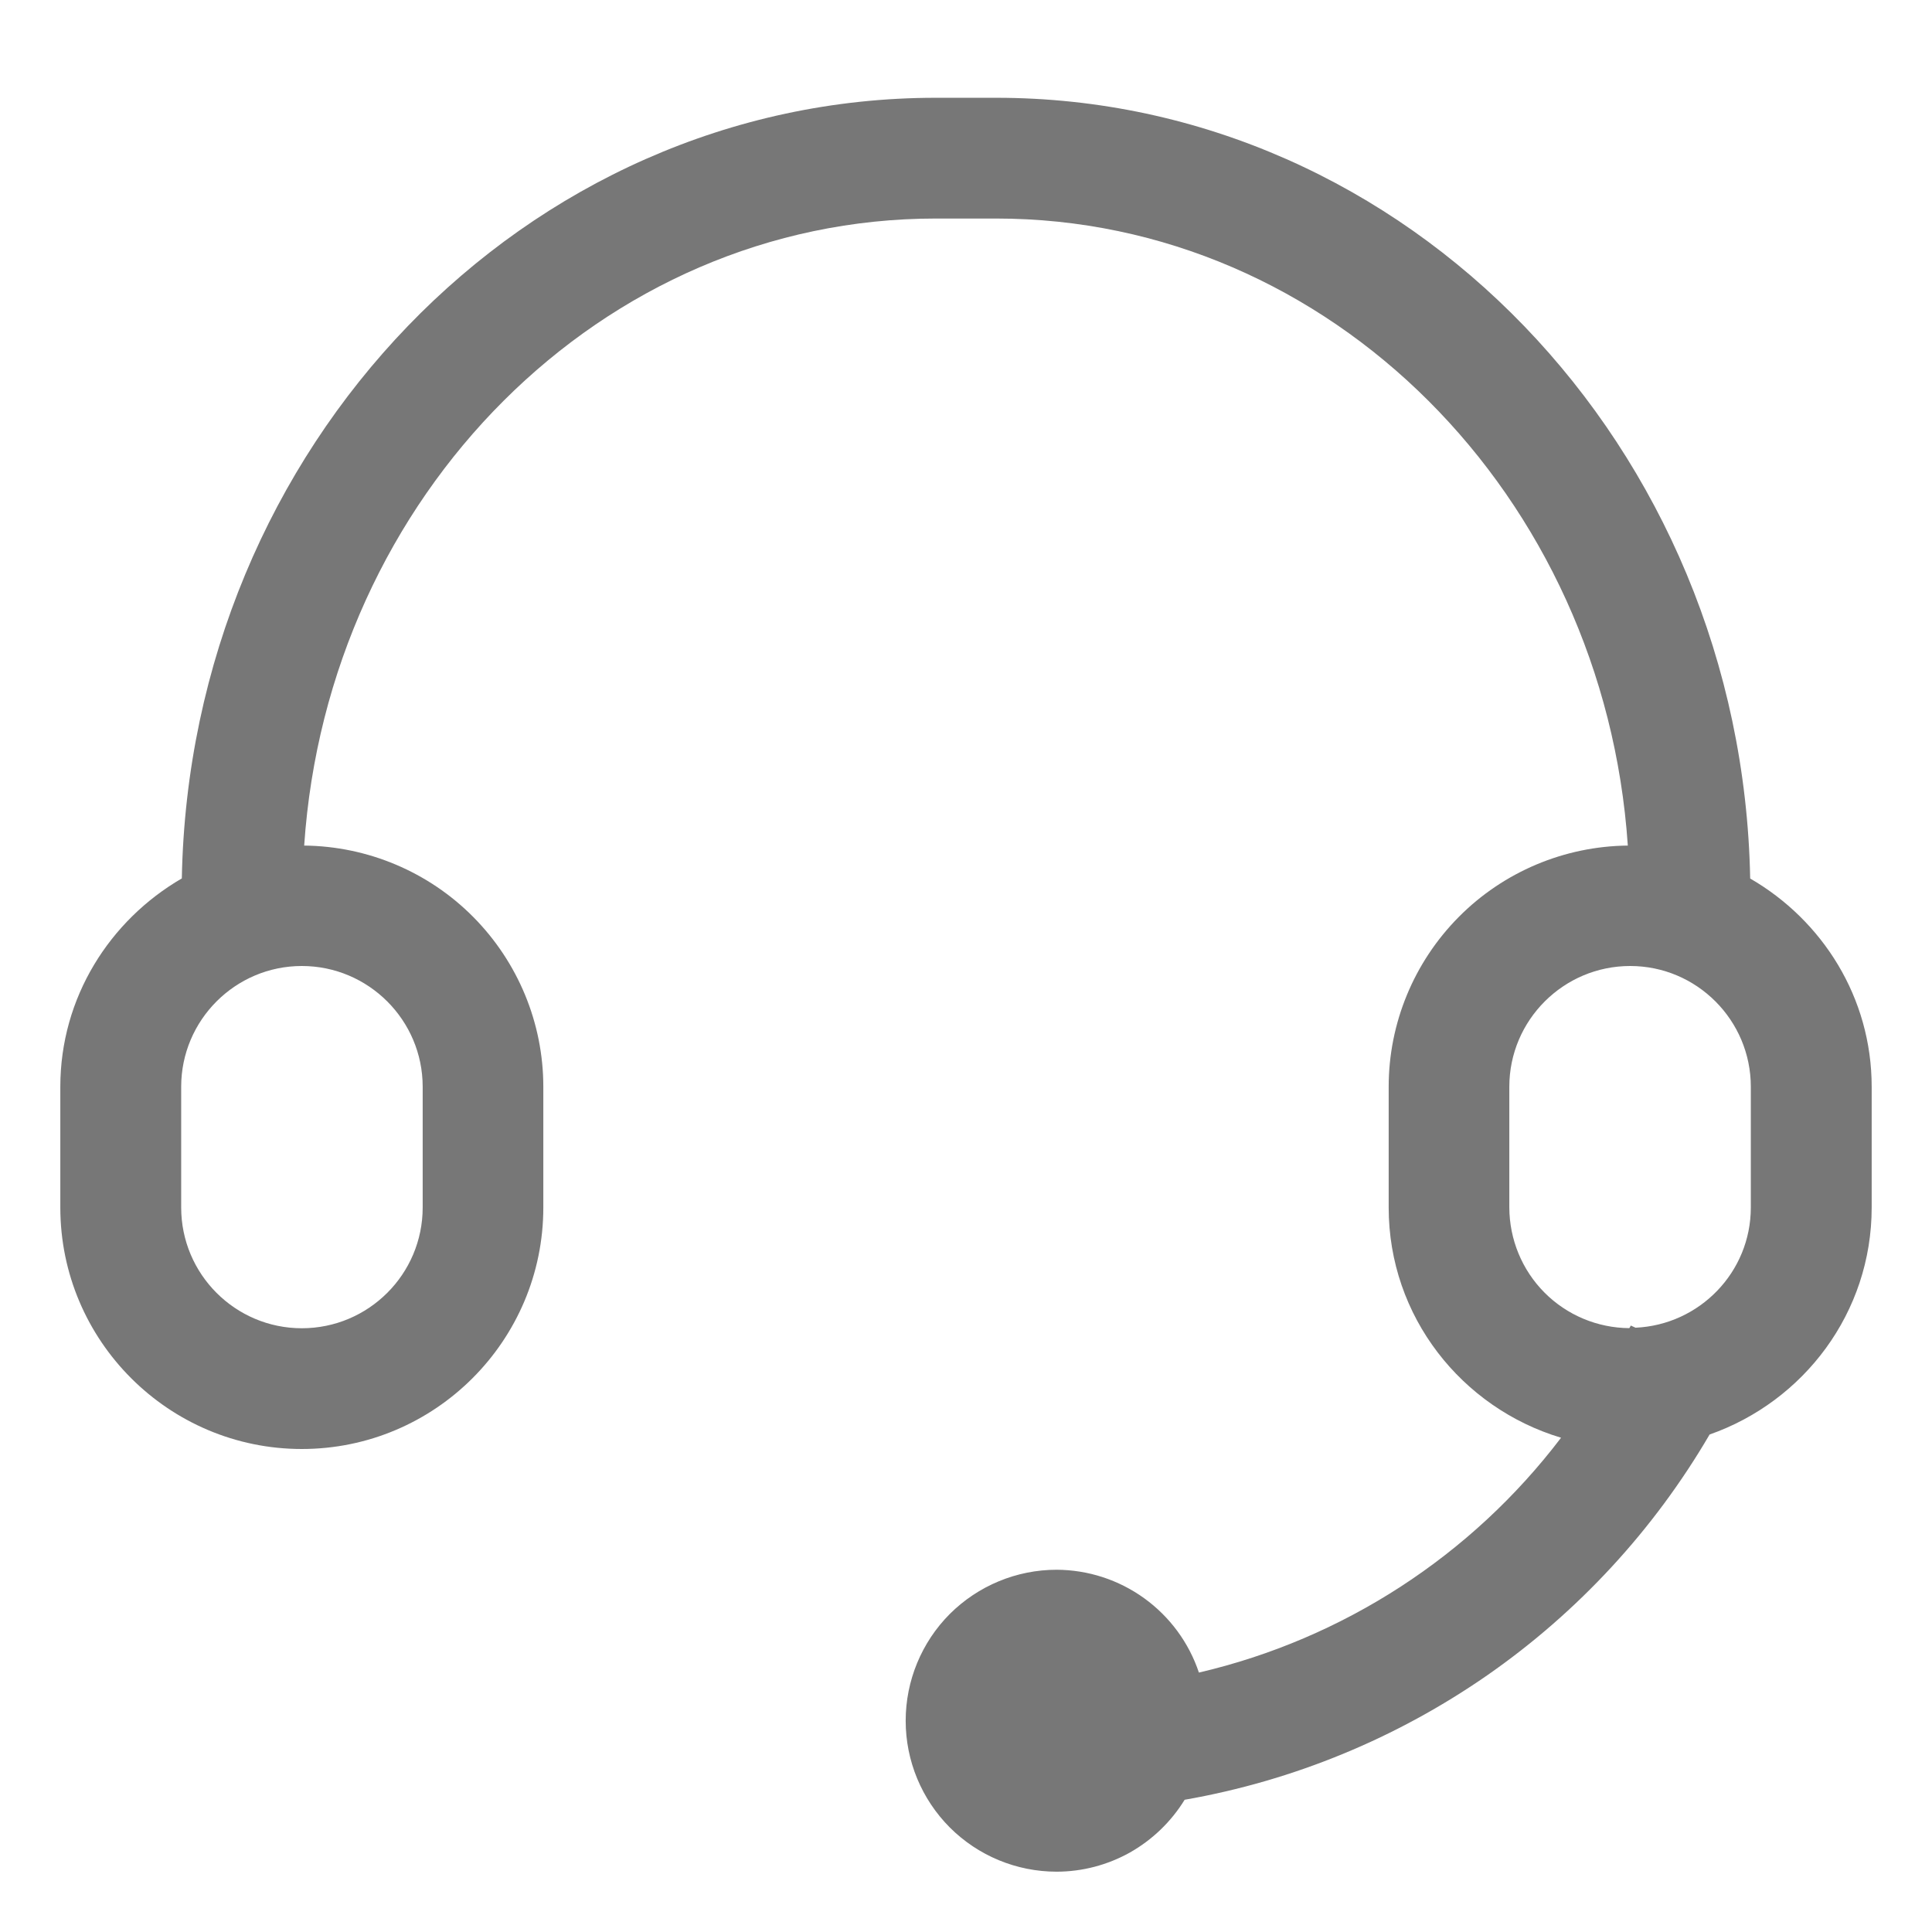 <svg width="18" height="18" viewBox="0 0 18 18" fill="none" xmlns="http://www.w3.org/2000/svg">
<g clip-path="url(#clip0_3617_2669)">
<path d="M16.306 8.185C16.23 4.161 13.111 0.911 9.281 0.911H8.719C4.889 0.911 1.77 4.161 1.694 8.184C1.022 8.574 0.562 9.294 0.562 10.125V11.25C0.562 12.491 1.572 13.5 2.812 13.5C4.053 13.5 5.062 12.491 5.062 11.25V10.125C5.062 9.533 4.827 8.965 4.41 8.544C3.993 8.123 3.426 7.884 2.834 7.878C3.054 4.618 5.606 2.036 8.719 2.036H9.281C12.395 2.036 14.946 4.618 15.166 7.878C14.574 7.884 14.007 8.123 13.59 8.544C13.173 8.965 12.938 9.533 12.938 10.125V11.25C12.938 12.266 13.618 13.117 14.544 13.395C13.708 14.495 12.515 15.269 11.17 15.583C11.077 15.305 10.899 15.063 10.661 14.891C10.423 14.719 10.137 14.626 9.844 14.625C9.471 14.625 9.113 14.774 8.849 15.037C8.586 15.301 8.438 15.659 8.438 16.032C8.438 16.405 8.586 16.762 8.849 17.026C9.113 17.29 9.471 17.438 9.844 17.438C10.083 17.438 10.319 17.376 10.528 17.259C10.736 17.141 10.912 16.972 11.037 16.768C12.05 16.591 13.013 16.194 13.858 15.607C14.703 15.019 15.409 14.254 15.928 13.365C16.804 13.058 17.438 12.231 17.438 11.25V10.125C17.438 9.294 16.979 8.574 16.306 8.185ZM3.938 10.125V11.25C3.938 11.871 3.433 12.375 2.812 12.375C2.192 12.375 1.688 11.871 1.688 11.25V10.125C1.688 9.505 2.192 9 2.812 9C3.433 9 3.938 9.505 3.938 10.125ZM16.312 11.25C16.312 11.853 15.834 12.343 15.238 12.37L15.194 12.35C15.19 12.359 15.184 12.366 15.18 12.374C14.883 12.372 14.599 12.253 14.39 12.043C14.18 11.832 14.063 11.547 14.062 11.25V10.125C14.062 9.505 14.567 9 15.188 9C15.808 9 16.312 9.505 16.312 10.125V11.25Z" fill="#777777"/>
</g>
<defs>
<clipPath id="clip0_3617_2669">
<rect width="18" height="18" fill="white"/>
</clipPath>
</defs>
</svg>
